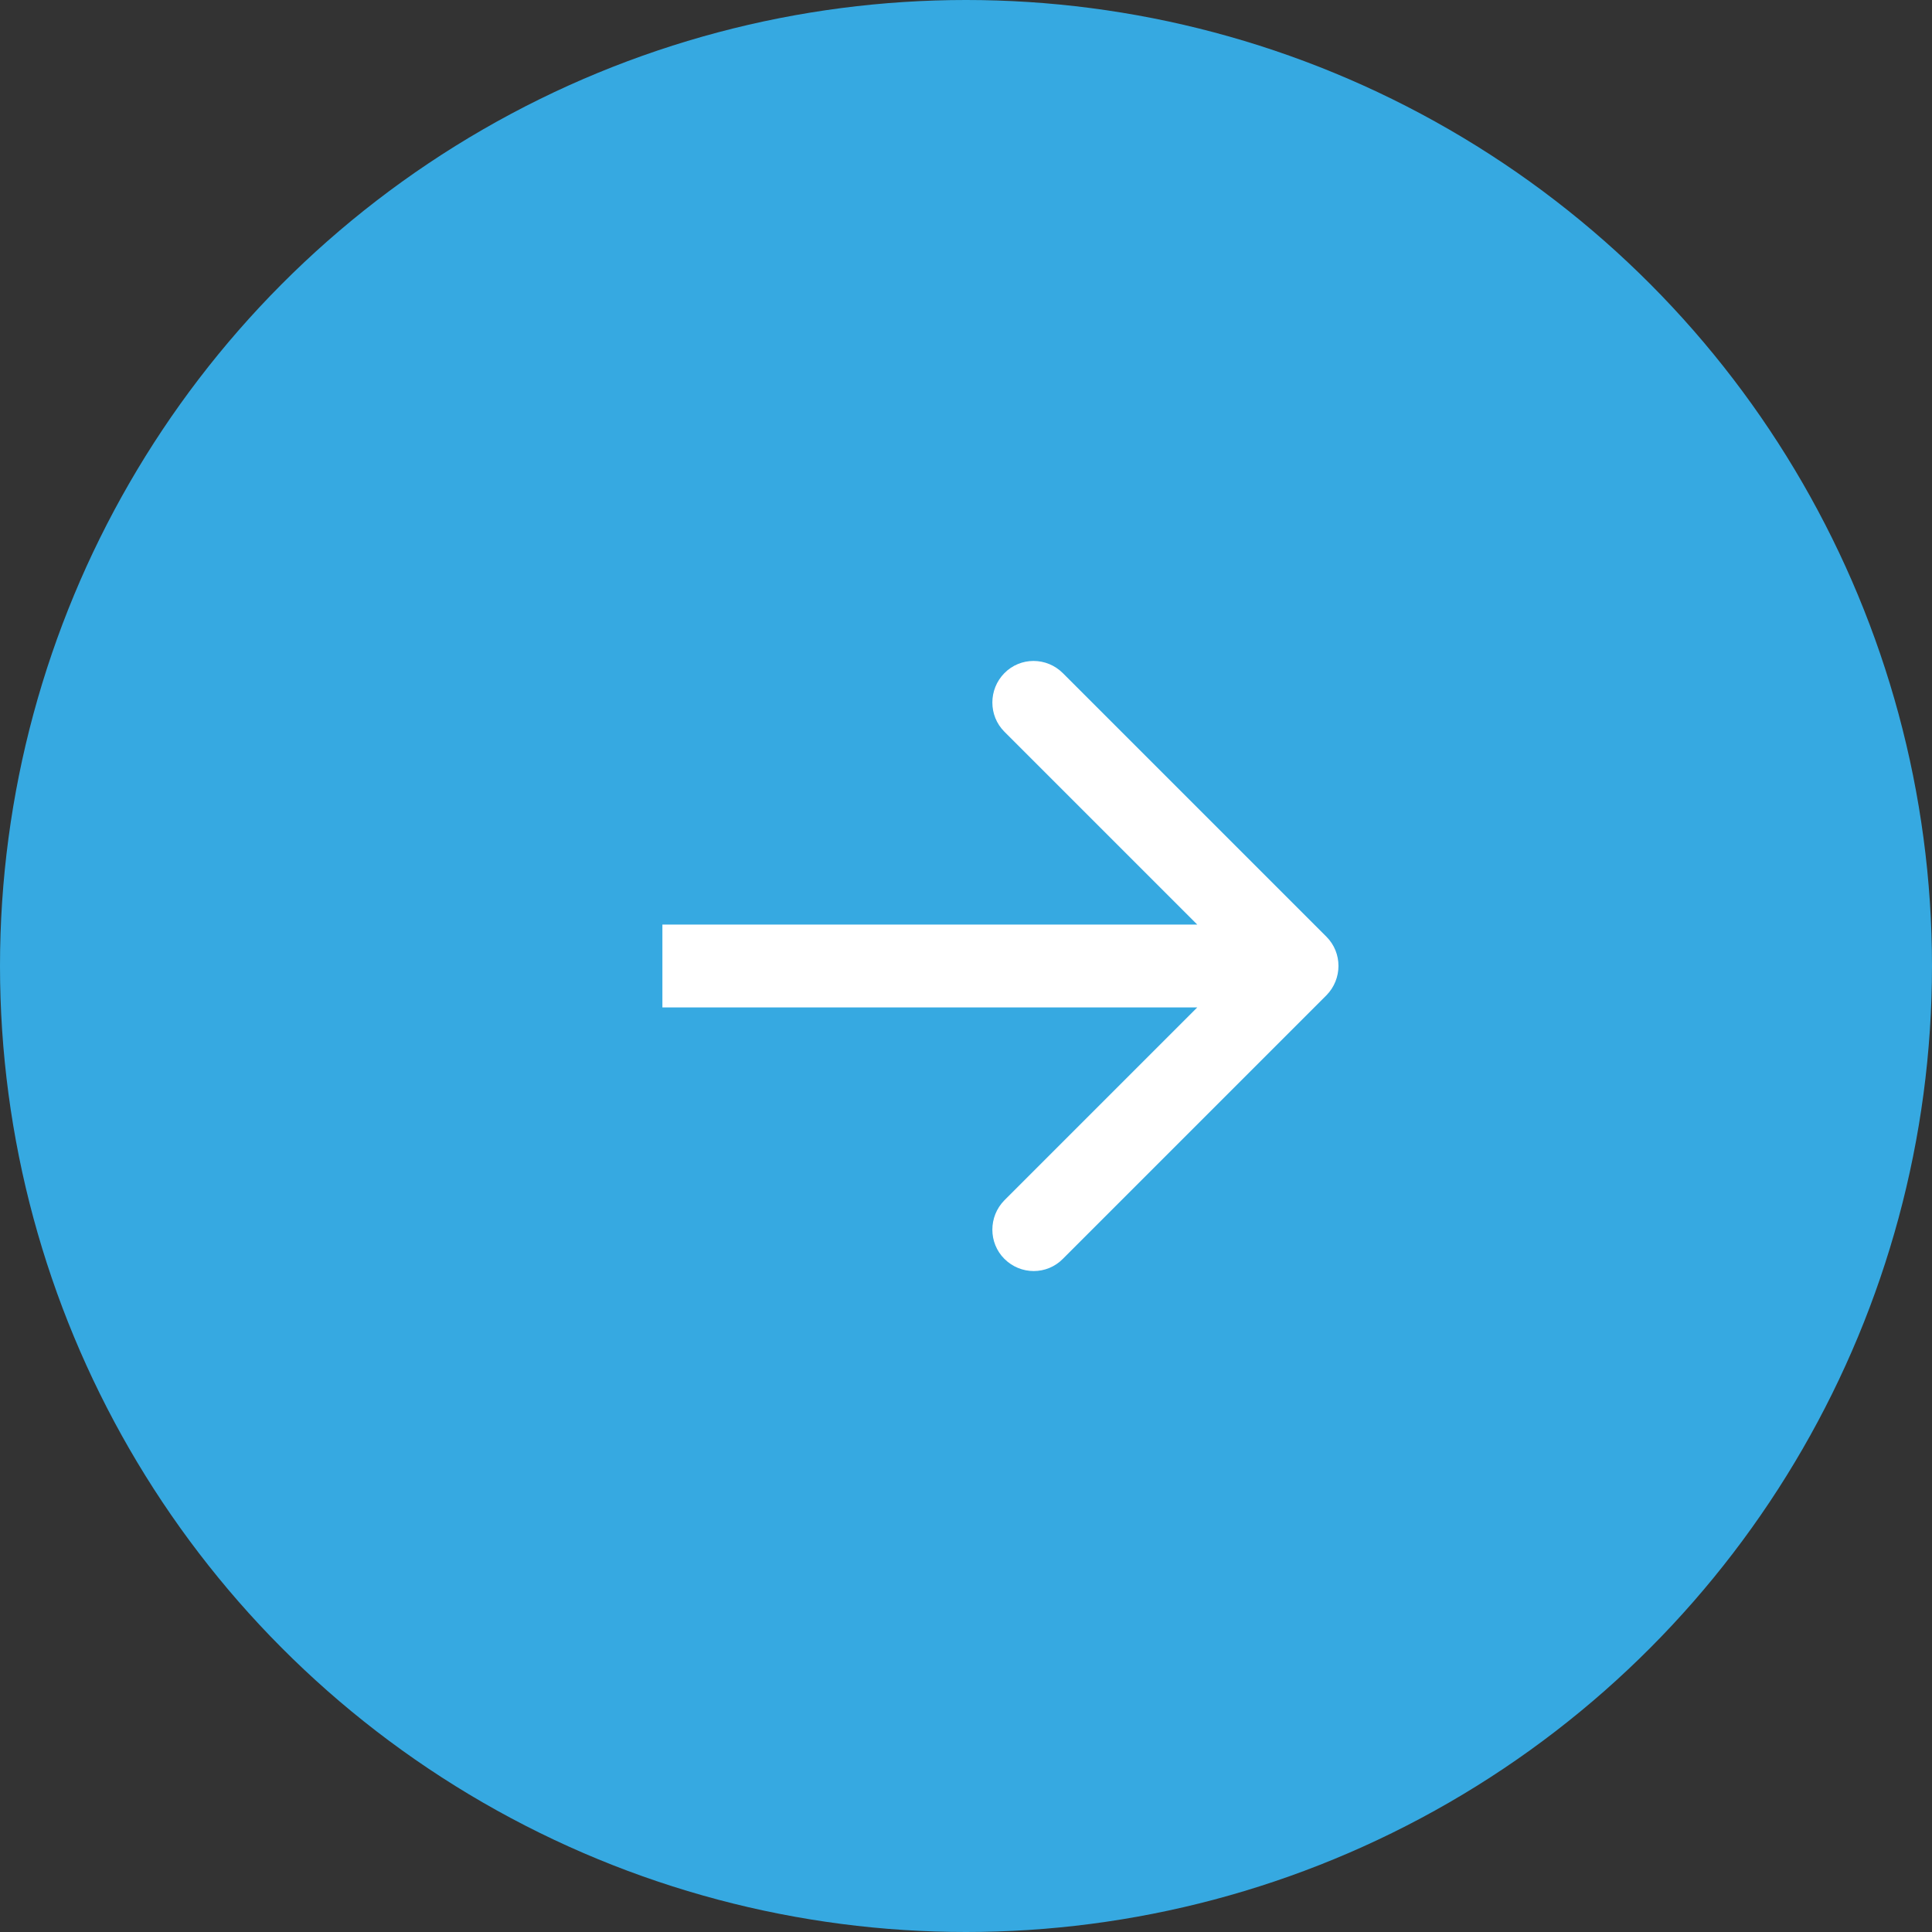 <?xml version="1.0" encoding="UTF-8"?>
<svg id="Livello_1" data-name="Livello 1" xmlns="http://www.w3.org/2000/svg" viewBox="0 0 70 70">
  <rect x="0" y="0" width="70" height="70" fill="#333333" stroke="none"/>
  <defs>
    <style>
      .cls-1 {
        fill: #36a9e1;
      }

      .cls-1, .cls-2 {
        stroke-width: 0px;
      }

      .cls-2 {
        fill: #fff;
      }
    </style>
  </defs>
  <circle class="cls-1" cx="35" cy="35" r="35"/>
  <path class="cls-2" d="M48.06,36.06c.58-.59.58-1.54,0-2.12l-9.55-9.55c-.59-.59-1.54-.59-2.12,0-.58.59-.58,1.54,0,2.12l8.49,8.49-8.49,8.49c-.58.59-.58,1.54,0,2.12.59.59,1.54.59,2.12,0l9.55-9.55ZM24,36.5h23v-3h-23v3Z"/>
</svg>